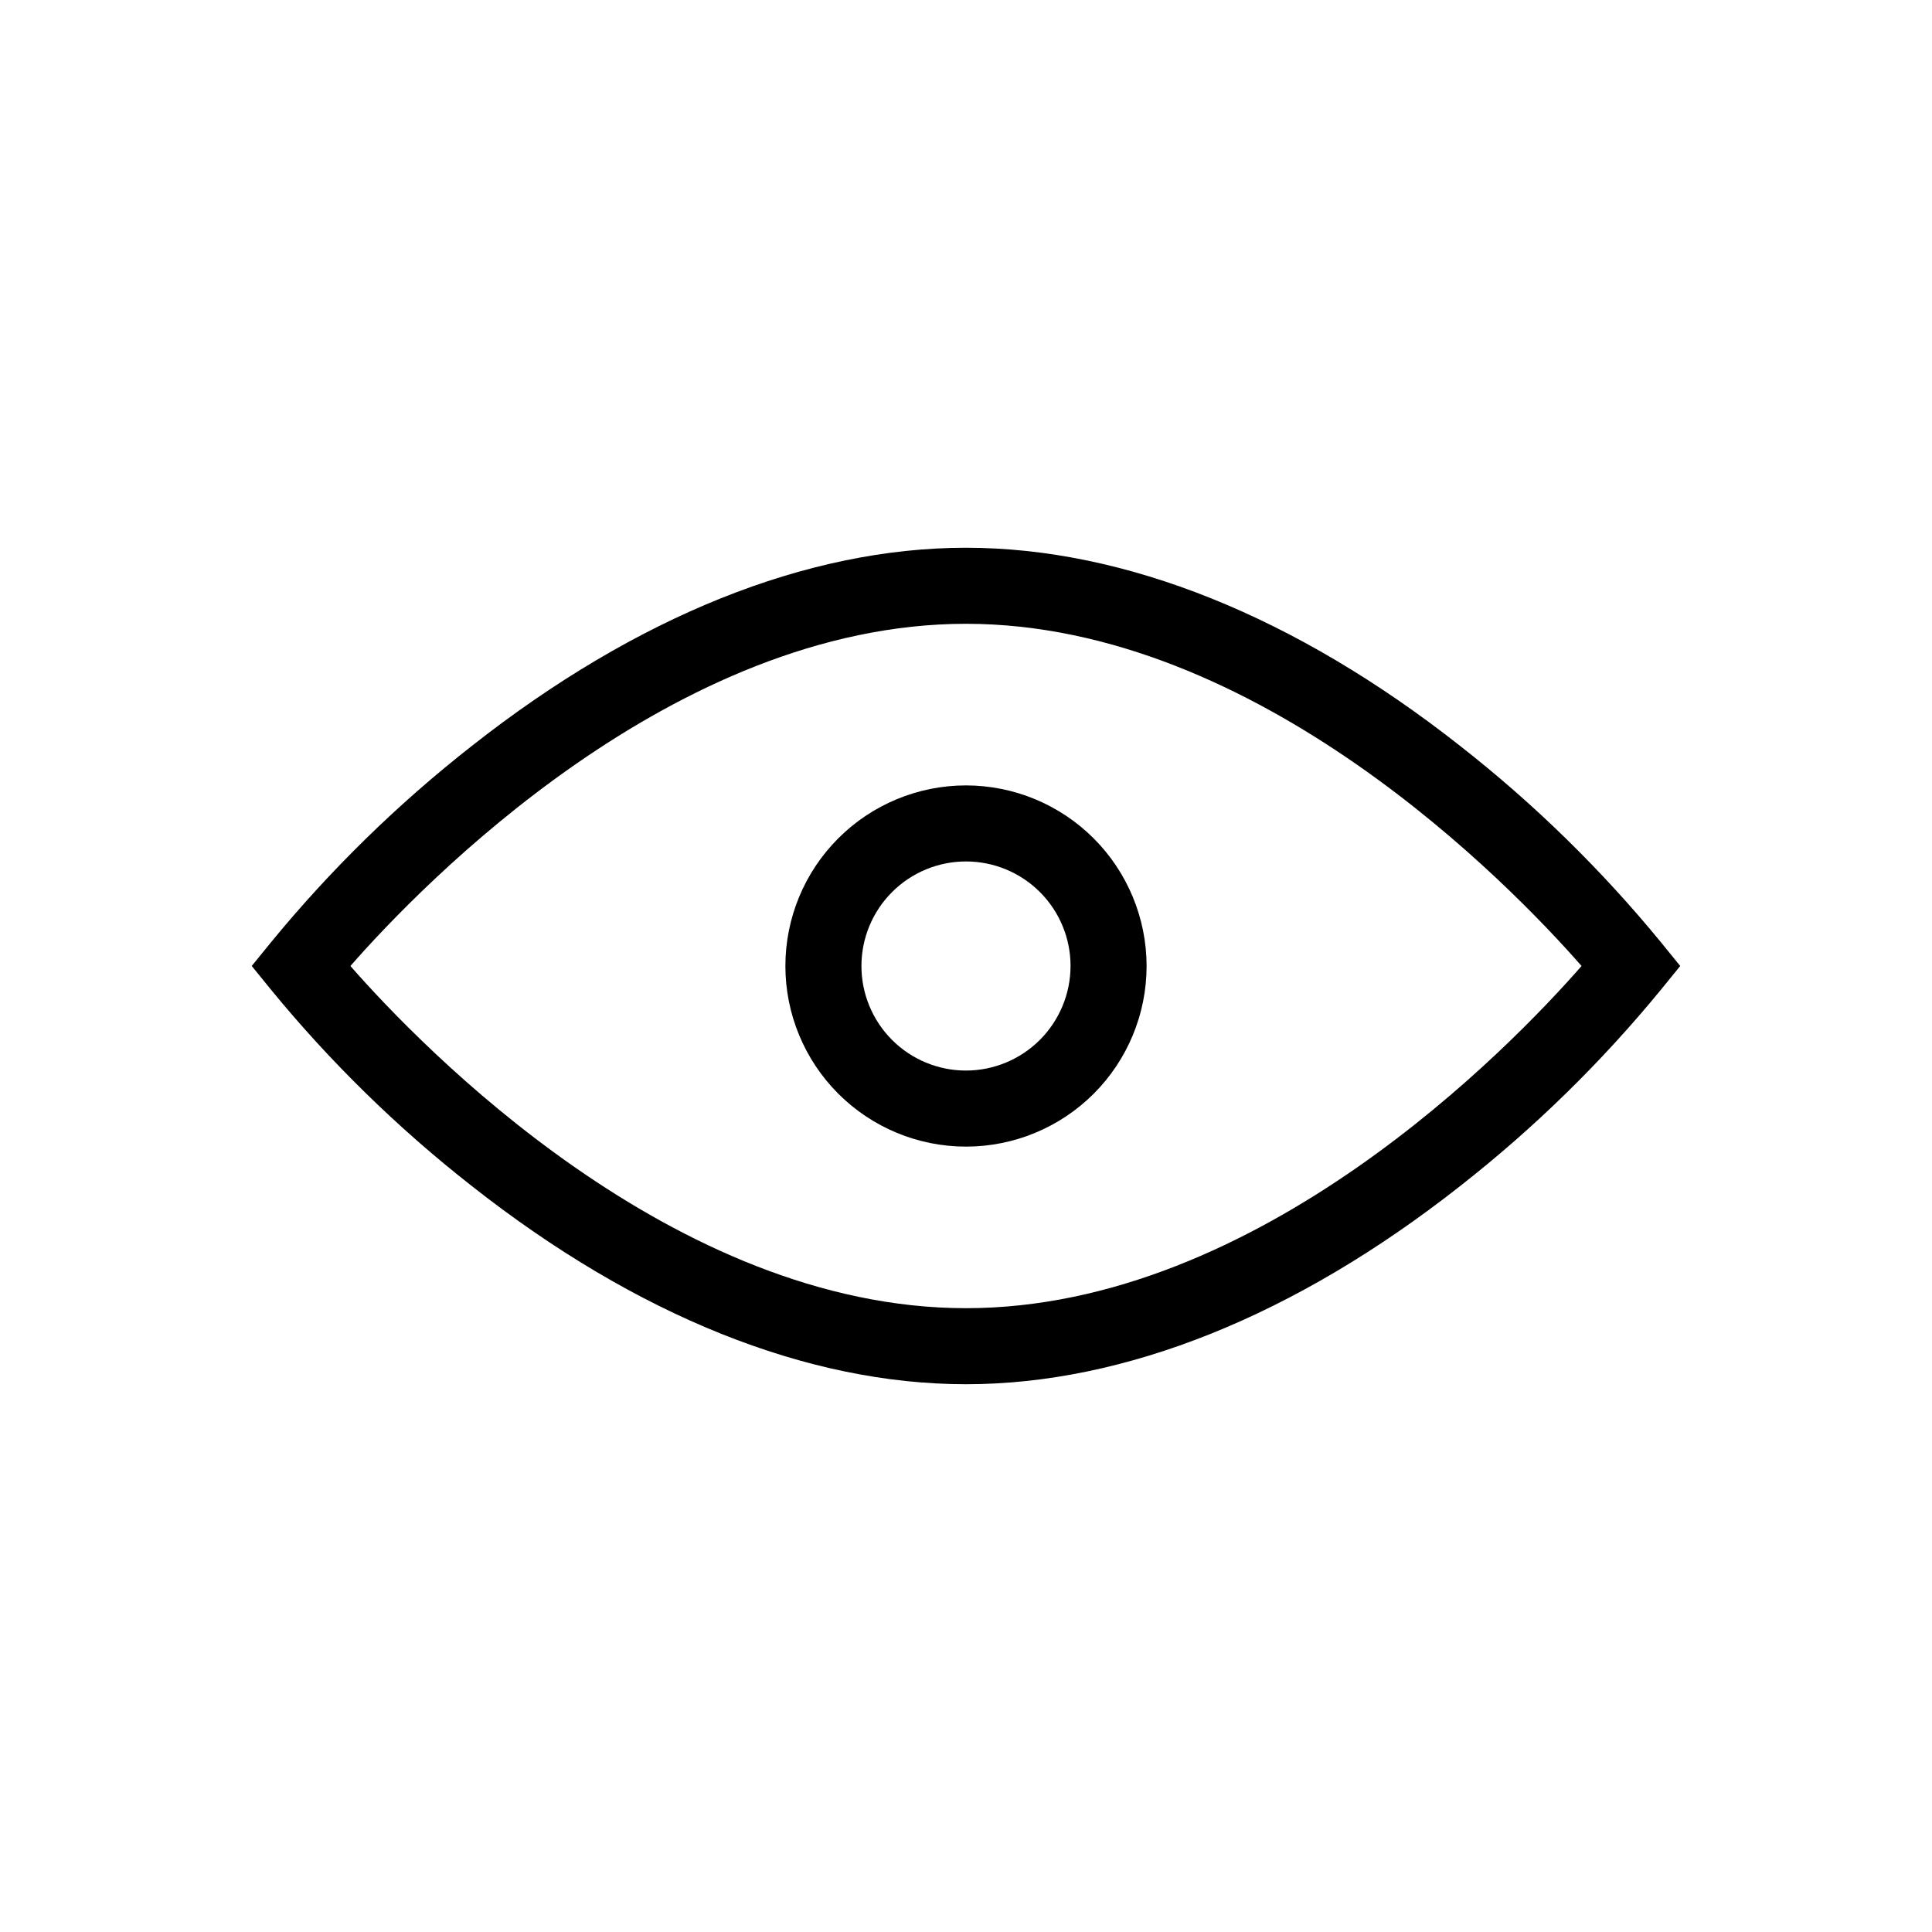 <?xml version="1.0" encoding="UTF-8"?>
<!-- Uploaded to: ICON Repo, www.svgrepo.com, Generator: ICON Repo Mixer Tools -->
<svg fill="#000000" width="800px" height="800px" version="1.1" viewBox="144 144 512 512" xmlns="http://www.w3.org/2000/svg">
 <g>
  <path d="m584.24 393.8c-15.785-19.266-33.641-36.738-53.254-52.094-43.629-34.359-88.871-52.547-130.99-52.547-42.121 0-87.363 18.188-130.99 52.547-19.609 15.355-37.469 32.828-53.254 52.094l-5.039 6.195 5.039 6.195v0.004c15.785 19.27 33.645 36.738 53.254 52.094 43.629 34.359 88.871 52.547 130.99 52.547 42.117 0 87.359-18.188 130.99-52.547h-0.004c19.613-15.355 37.469-32.824 53.254-52.094l5.039-6.195zm-184.24 96.883c-77.539 0-144.39-69.273-163.14-90.684 18.742-21.41 85.648-90.688 163.13-90.688 77.488 0 144.39 69.273 163.14 90.688-18.742 21.41-85.445 90.684-163.13 90.684z"/>
  <path d="m400 352.14c-12.695 0-24.867 5.043-33.844 14.02s-14.02 21.148-14.02 33.844c0 12.691 5.043 24.867 14.02 33.844 8.977 8.973 21.148 14.016 33.844 14.016 12.691 0 24.867-5.043 33.844-14.016 8.973-8.977 14.016-21.152 14.016-33.844-0.012-12.691-5.059-24.855-14.031-33.832-8.973-8.973-21.141-14.02-33.828-14.031zm0 75.57c-7.352 0-14.398-2.918-19.594-8.113-5.199-5.199-8.117-12.246-8.117-19.594 0-7.352 2.918-14.398 8.117-19.594 5.195-5.199 12.242-8.117 19.594-8.117 7.348 0 14.395 2.918 19.594 8.117 5.195 5.195 8.113 12.242 8.113 19.594-0.012 7.344-2.938 14.383-8.129 19.578-5.195 5.191-12.234 8.117-19.578 8.129z"/>
 </g>
</svg>